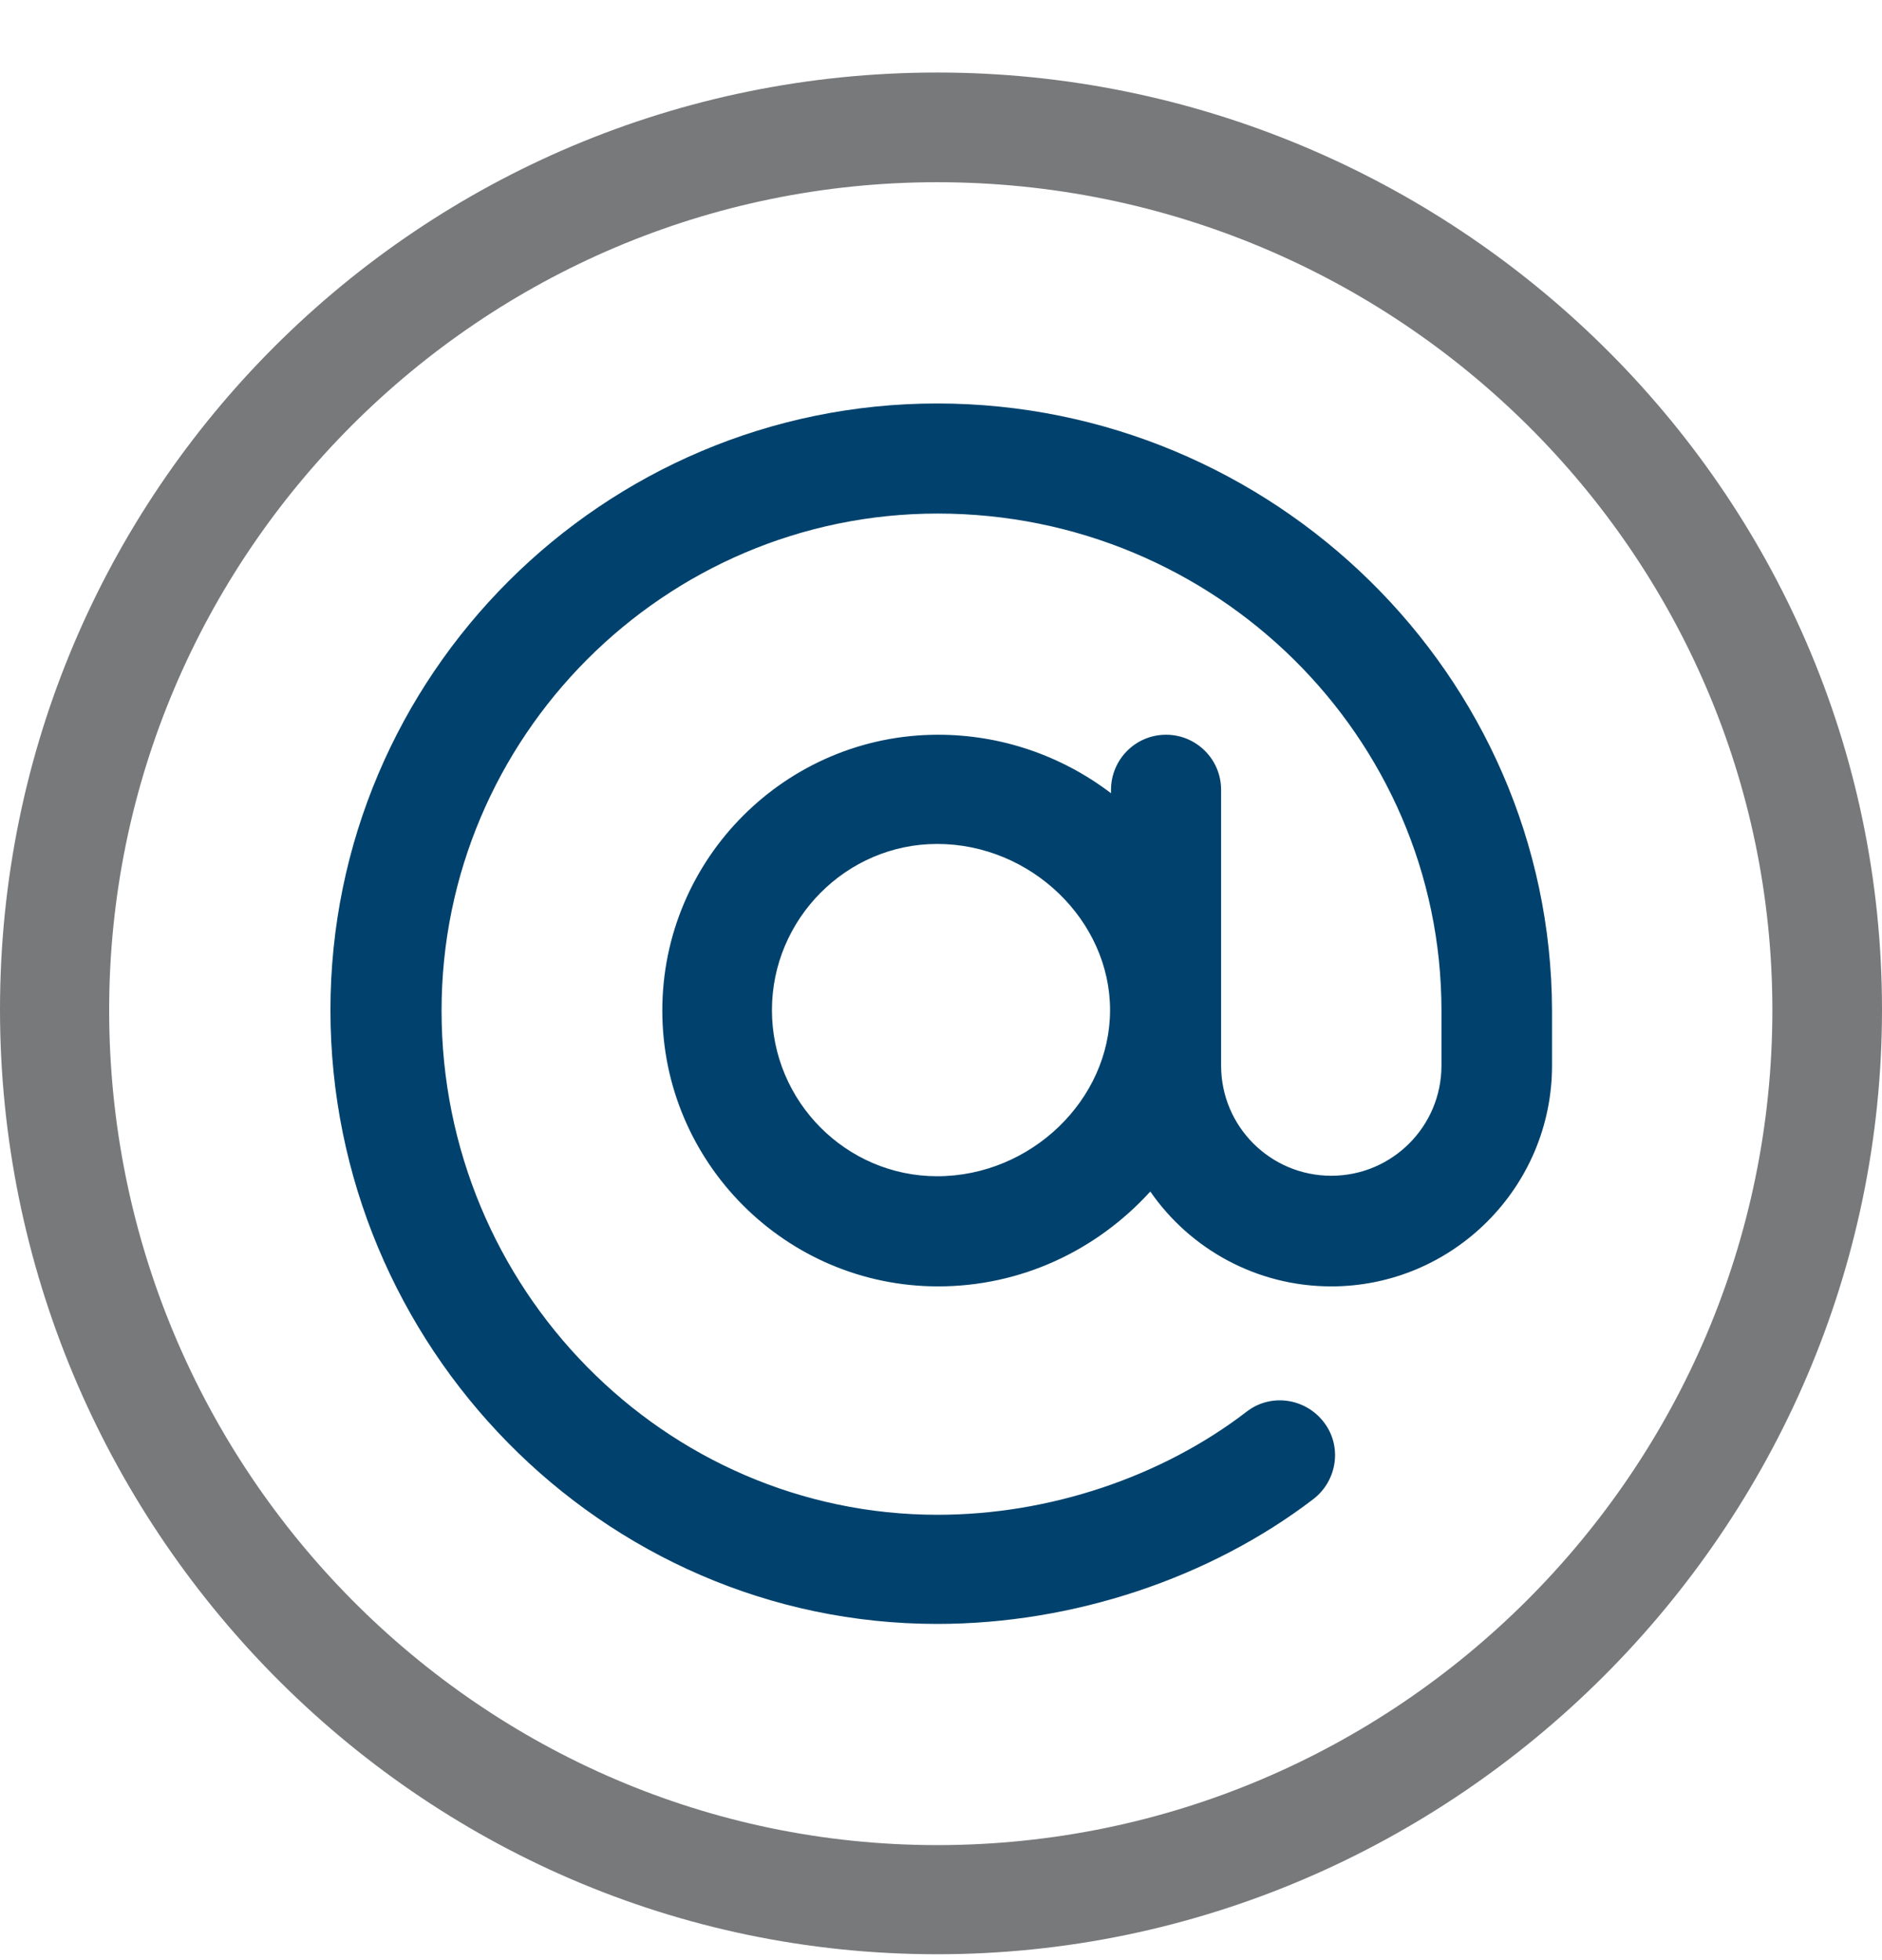<svg width="24" height="25" viewBox="0 0 24 25" fill="none" xmlns="http://www.w3.org/2000/svg">
<path d="M11.951 0.925C5.344 0.925 0 6.269 0 12.876C0 19.435 5.301 24.925 11.951 24.925C18.547 24.925 24 19.49 24 12.876C24 6.22 18.504 0.925 11.951 0.925ZM11.951 23.533C6.137 23.533 1.392 18.751 1.392 12.883C1.392 7.069 6.131 2.324 11.951 2.324C17.82 2.324 22.602 7.063 22.602 12.883C22.602 18.745 17.82 23.533 11.951 23.533Z" fill="#77797B"/>
<path d="M11.951 5.146C7.689 5.146 4.214 8.614 4.214 12.883C4.214 17.164 7.676 20.712 11.951 20.712C13.679 20.712 15.426 20.132 16.751 19.118C17.056 18.88 17.118 18.44 16.879 18.135C16.641 17.829 16.201 17.768 15.896 18.006C14.815 18.837 13.38 19.32 11.957 19.32C8.47 19.32 5.631 16.431 5.631 12.889C5.631 9.402 8.47 6.55 11.957 6.55C15.499 6.55 18.382 9.396 18.382 12.889V13.591C18.382 14.367 17.753 14.996 16.977 14.996C16.201 14.996 15.572 14.367 15.572 13.591C15.572 13.243 15.572 10.44 15.572 10.074C15.572 9.683 15.255 9.371 14.87 9.371C14.479 9.371 14.168 9.689 14.168 10.074V10.117C13.533 9.634 12.763 9.371 11.963 9.371C10.027 9.371 8.446 10.947 8.446 12.889C8.446 14.825 10.021 16.407 11.963 16.407C13.014 16.407 13.979 15.955 14.669 15.197C15.176 15.93 16.024 16.407 16.977 16.407C18.528 16.407 19.792 15.142 19.792 13.591V12.889C19.78 8.602 16.226 5.146 11.951 5.146ZM11.951 15.002C10.791 15.002 9.844 14.049 9.844 12.883C9.844 11.723 10.791 10.764 11.951 10.764C13.148 10.764 14.156 11.741 14.156 12.883C14.156 14.025 13.148 15.002 11.951 15.002Z" fill="#00426D"/>
</svg>
